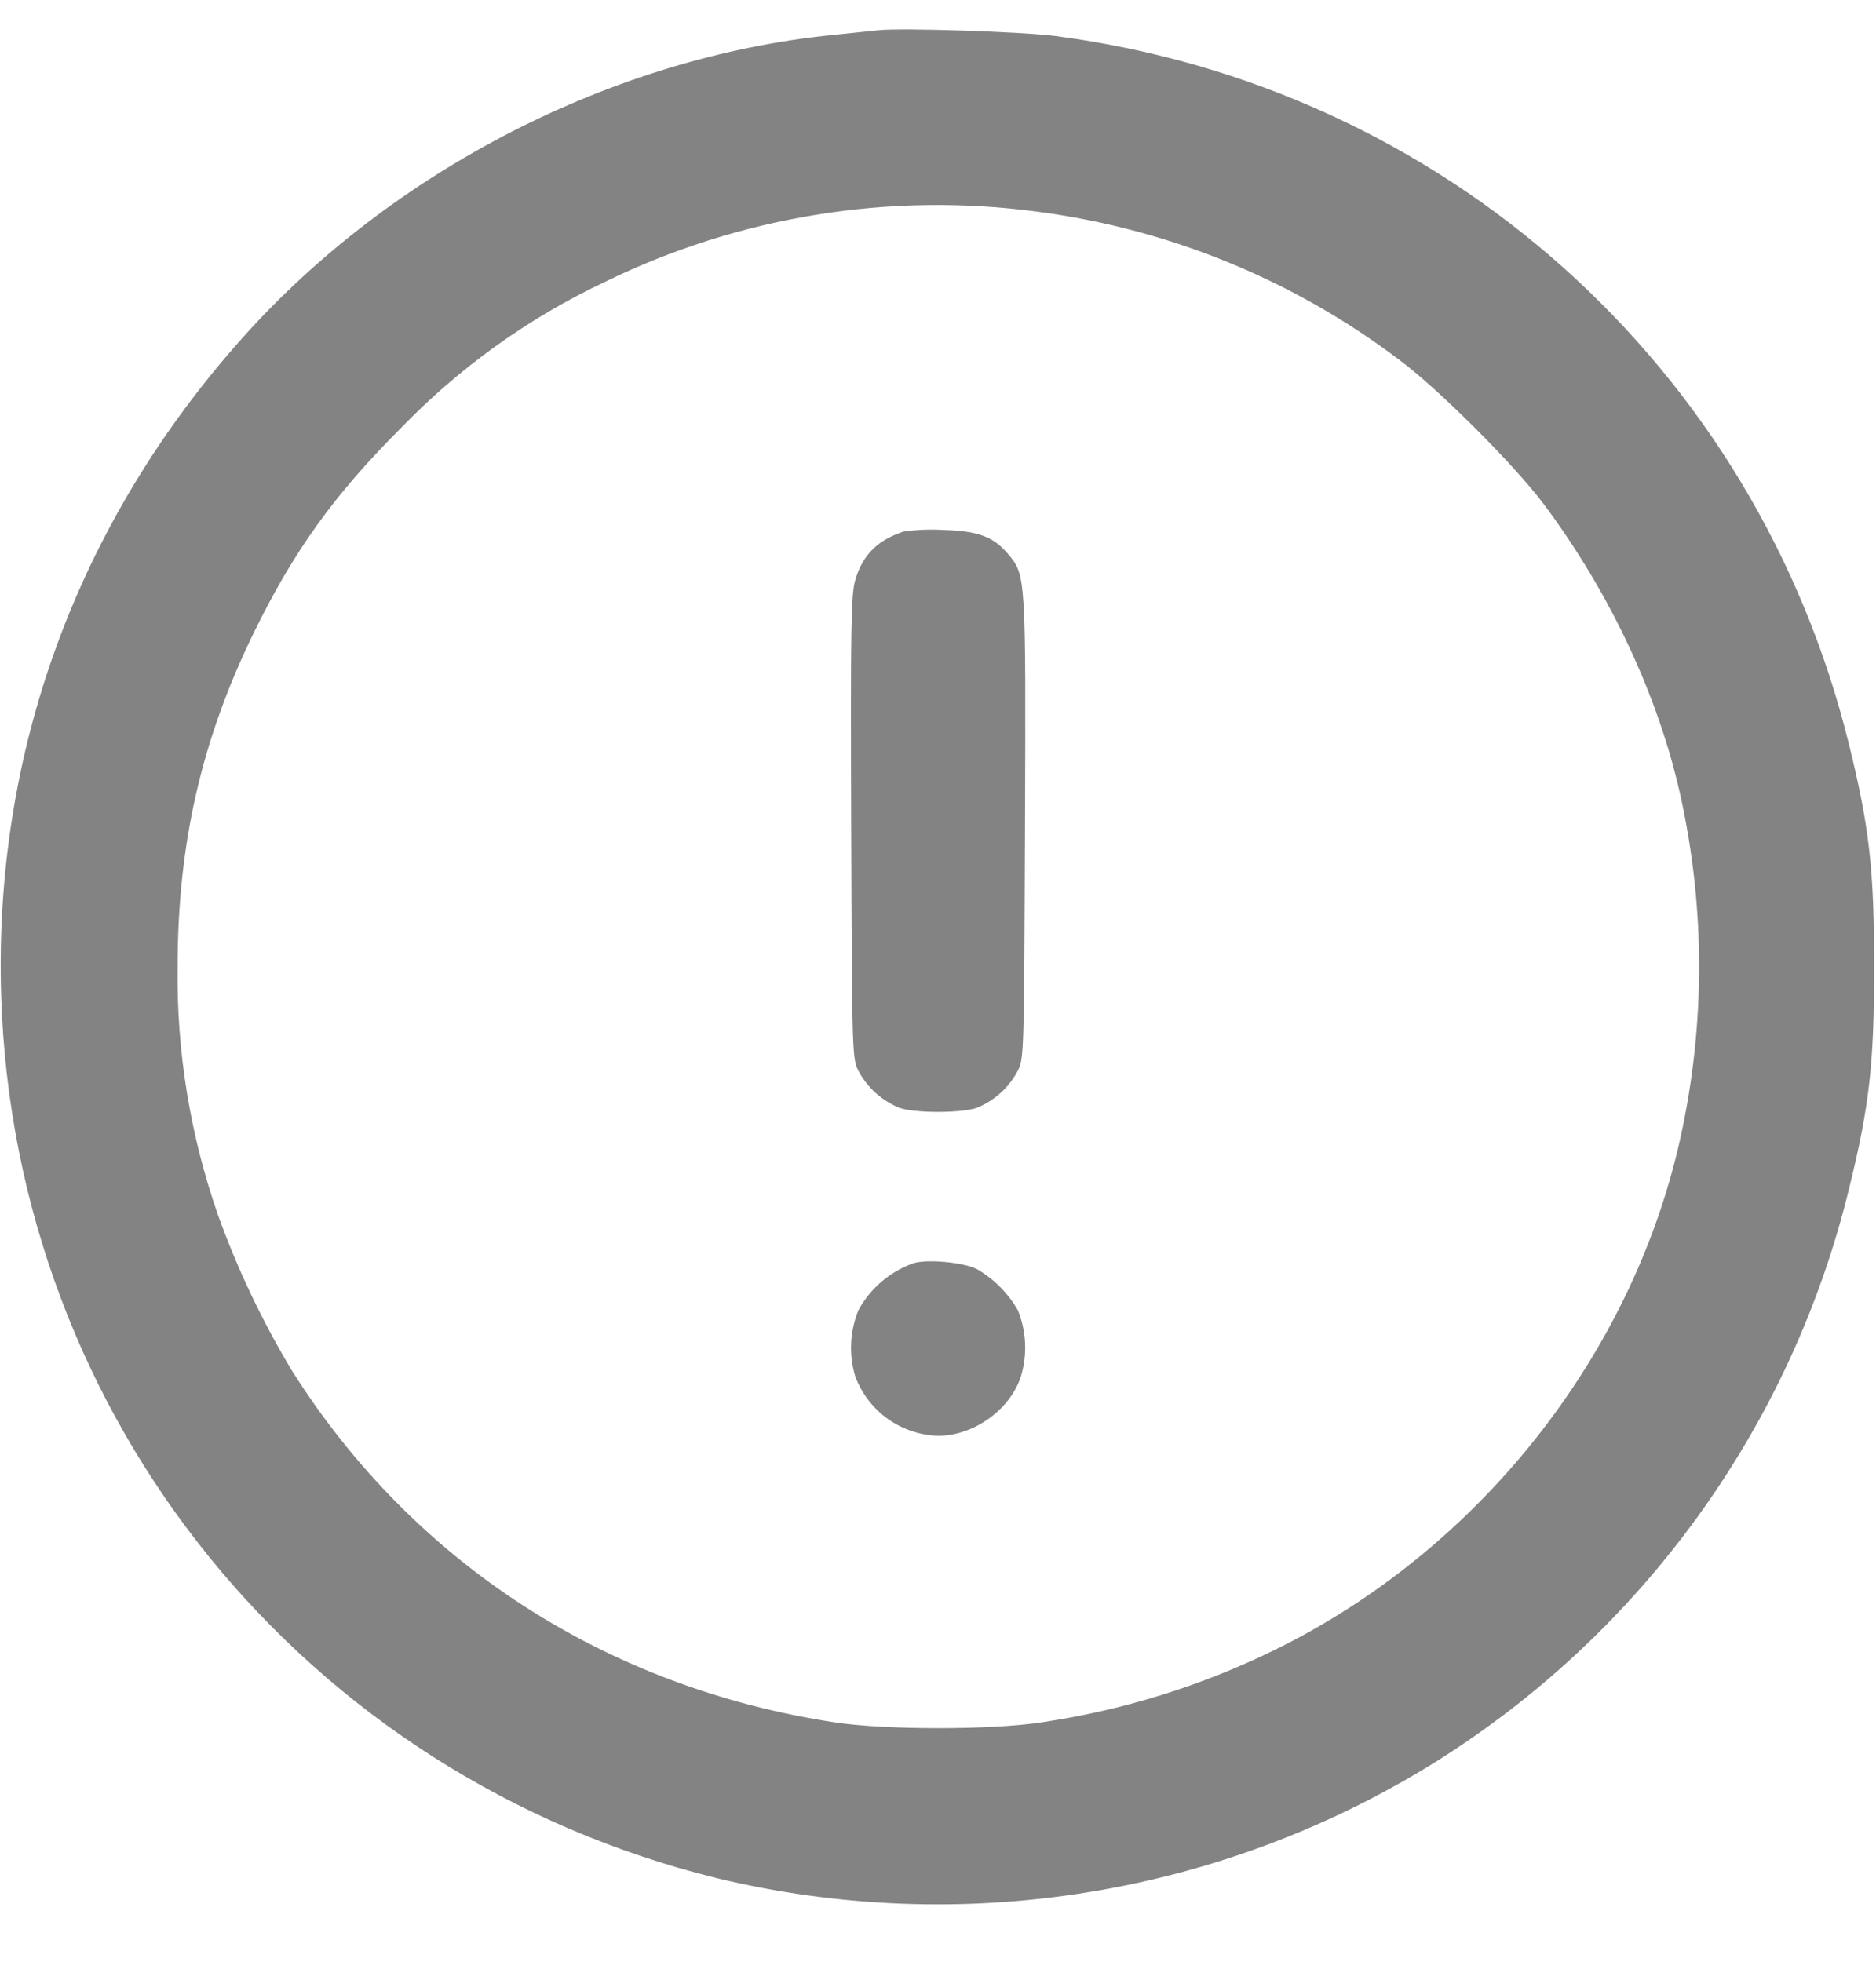 <svg width="22" height="23" viewBox="0 0 22 23" fill="none" xmlns="http://www.w3.org/2000/svg">
<path fill-rule="evenodd" clip-rule="evenodd" d="M10.304 0.354L9.773 0.409C7.198 0.666 4.603 1.995 2.849 3.955C0.909 6.124 -0.077 8.815 0.014 11.681C0.172 16.633 3.575 20.825 8.402 22.019C9.824 22.362 11.299 22.42 12.743 22.188C14.187 21.957 15.57 21.441 16.813 20.671C19.258 19.148 21.007 16.727 21.686 13.928C21.923 12.964 21.978 12.473 21.978 11.334C21.978 10.194 21.923 9.703 21.686 8.739C20.597 4.291 16.934 1.018 12.376 0.422C11.986 0.371 10.565 0.325 10.304 0.354ZM12.174 2.483C13.719 2.686 15.183 3.288 16.424 4.23C16.877 4.569 17.766 5.458 18.104 5.911C18.876 6.943 19.446 8.157 19.705 9.319C19.999 10.646 19.999 12.021 19.705 13.348C19.136 15.907 17.333 18.178 14.943 19.347C14.082 19.769 13.16 20.054 12.211 20.194C11.628 20.284 10.374 20.284 9.791 20.194C7.113 19.787 4.852 18.326 3.429 16.079C3.079 15.498 2.787 14.885 2.557 14.247C2.23 13.311 2.069 12.325 2.083 11.334C2.083 9.905 2.359 8.687 2.971 7.429C3.439 6.469 3.914 5.806 4.694 5.026C5.384 4.311 6.198 3.727 7.096 3.304C8.671 2.535 10.438 2.249 12.174 2.483ZM10.597 6.232C10.289 6.333 10.114 6.509 10.029 6.803C9.98 6.971 9.974 7.354 9.982 9.706C9.993 12.414 9.993 12.416 10.073 12.566C10.178 12.758 10.346 12.907 10.549 12.989C10.73 13.052 11.272 13.052 11.454 12.989C11.656 12.907 11.825 12.758 11.929 12.566C12.009 12.416 12.009 12.414 12.02 9.706C12.031 6.747 12.031 6.744 11.821 6.495C11.65 6.291 11.467 6.224 11.056 6.213C10.903 6.204 10.749 6.211 10.597 6.232ZM10.707 14.812C10.432 14.911 10.203 15.108 10.065 15.365C9.966 15.612 9.953 15.885 10.03 16.139C10.105 16.338 10.237 16.511 10.41 16.635C10.583 16.758 10.789 16.828 11.001 16.834C11.418 16.834 11.843 16.531 11.972 16.139C12.049 15.885 12.037 15.612 11.938 15.365C11.824 15.164 11.659 14.997 11.459 14.881C11.3 14.799 10.869 14.759 10.707 14.812Z" fill="#838383"/>
</svg>

